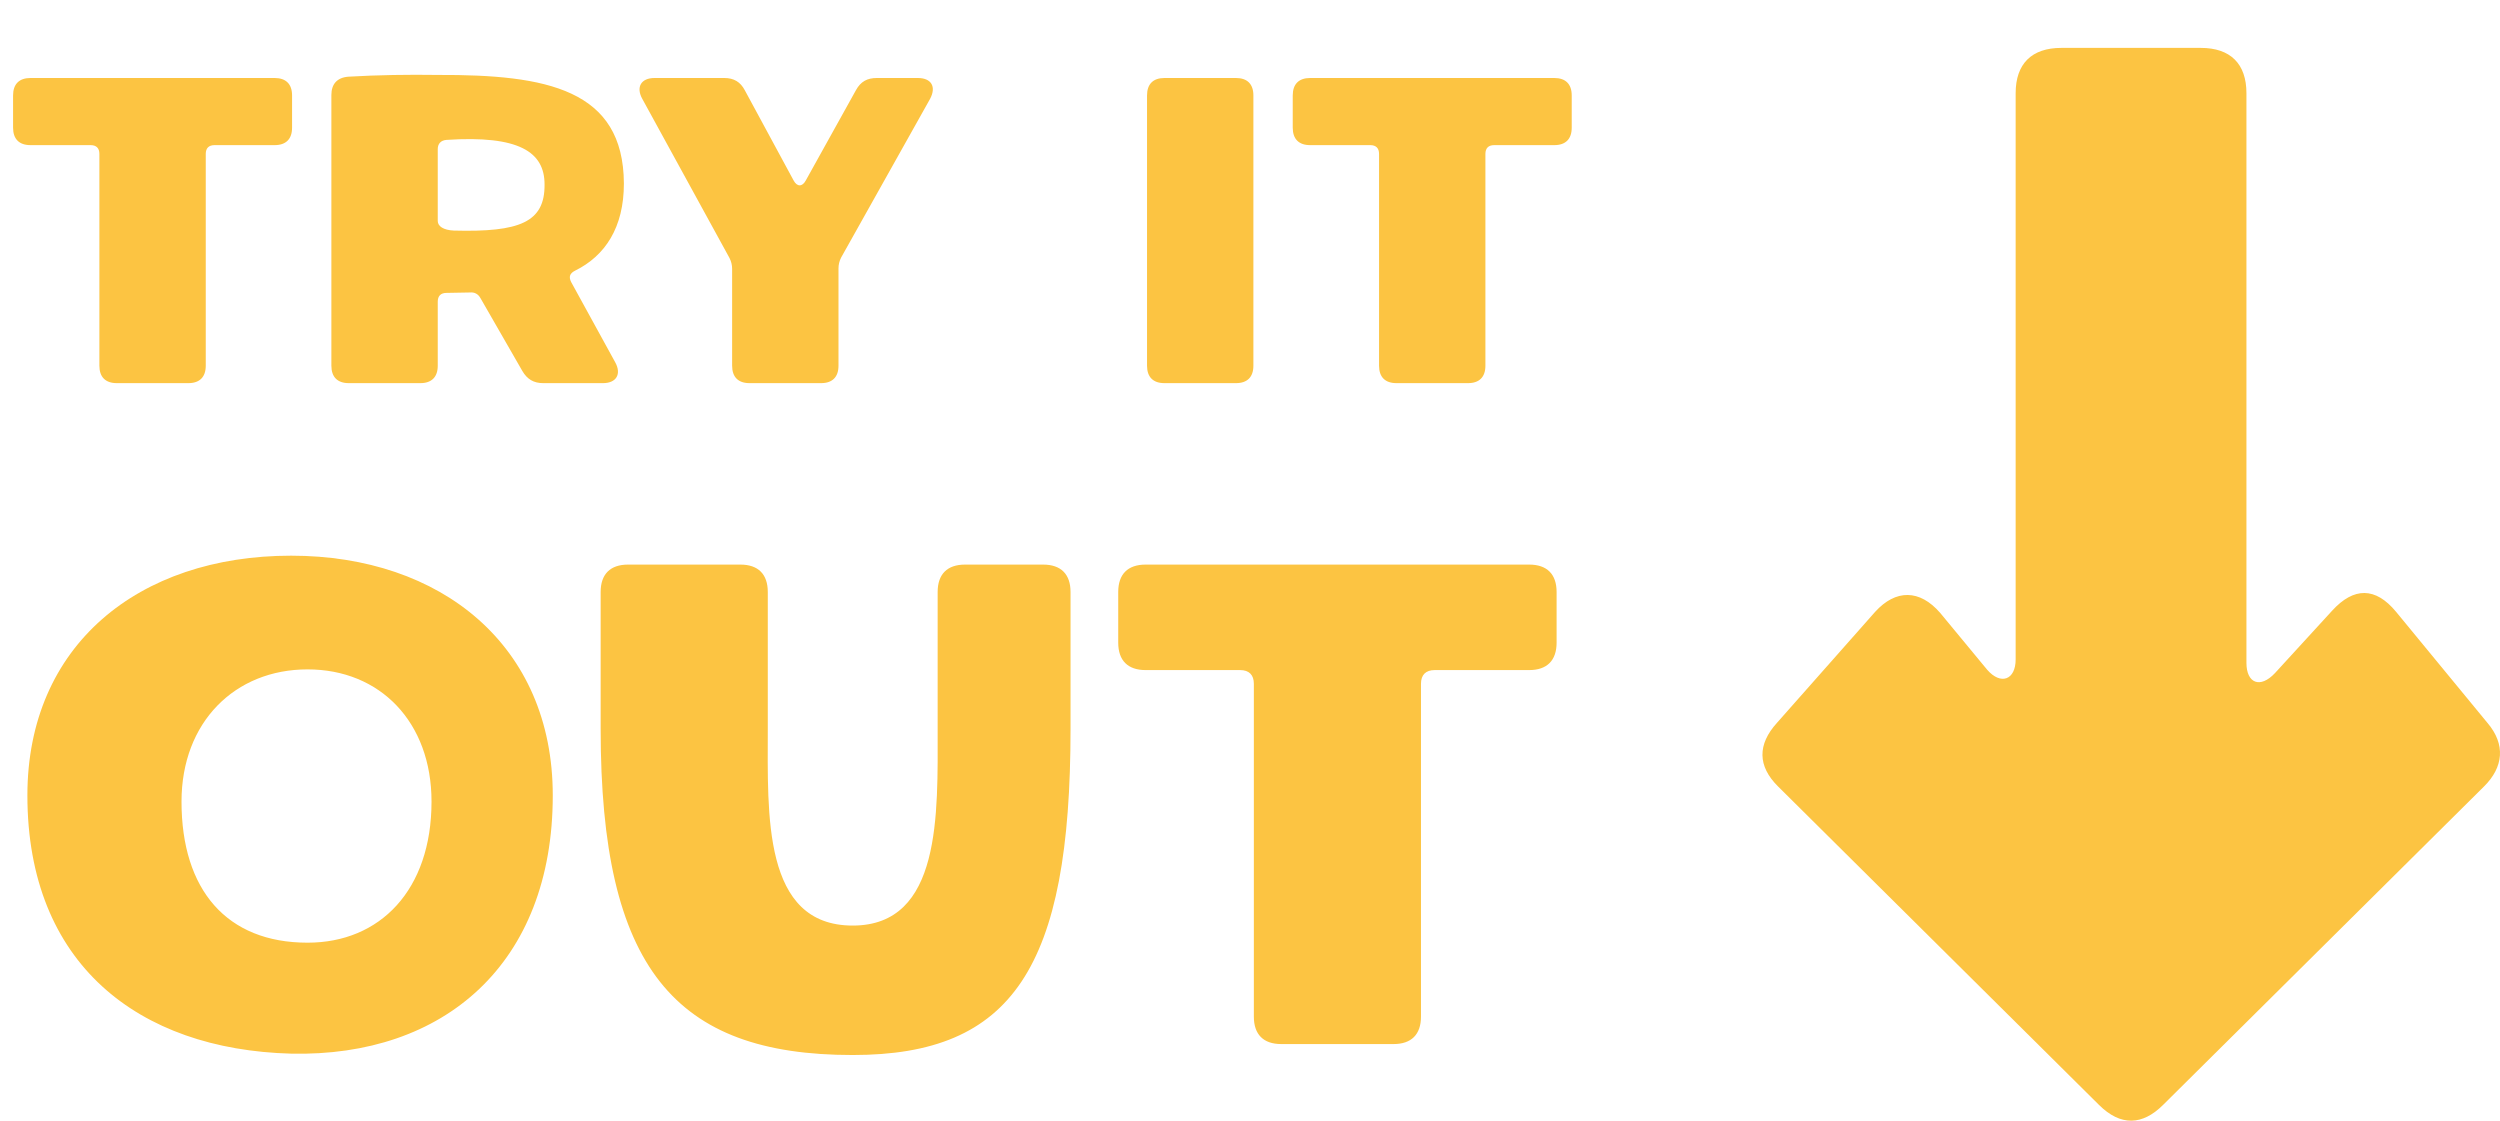 <svg width="261" height="117" viewBox="0 0 261 117" fill="none" xmlns="http://www.w3.org/2000/svg"><path d="M28.671 8.143C29.855 8.143 30.492 8.78 30.492 9.963V13.331C30.492 14.514 29.855 15.152 28.671 15.152H22.391C21.799 15.152 21.481 15.47 21.481 16.062V38.18C21.481 39.363 20.844 40 19.66 40H12.197C11.013 40 10.376 39.363 10.376 38.18V16.062C10.376 15.47 10.058 15.152 9.466 15.152H3.186C2.002 15.152 1.365 14.514 1.365 13.331V9.963C1.365 8.78 2.002 8.143 3.186 8.143H28.671ZM56.851 19.247C56.851 15.88 54.211 14.105 46.611 14.605C46.02 14.651 45.701 15.015 45.701 15.561V23.07C45.701 23.616 46.293 24.026 47.385 24.072C54.257 24.253 56.896 23.207 56.851 19.247ZM36.417 40C35.234 40 34.596 39.363 34.596 38.18V9.918C34.596 8.78 35.188 8.097 36.371 8.006C39.466 7.824 42.606 7.779 45.701 7.824C57.078 7.779 65.088 9.326 65.134 19.156C65.134 23.753 63.177 26.711 60.037 28.258C59.49 28.532 59.354 28.896 59.627 29.442L64.224 37.816C64.906 39.044 64.36 40 62.949 40H56.714C55.713 40 55.031 39.59 54.53 38.726L50.161 31.125C49.933 30.716 49.569 30.488 49.069 30.534C48.249 30.534 47.476 30.579 46.611 30.579C46.02 30.579 45.701 30.898 45.701 31.49V38.18C45.701 39.363 45.064 40 43.88 40H36.417ZM67.059 10.328C66.376 9.099 66.922 8.143 68.333 8.143H75.615C76.616 8.143 77.299 8.553 77.754 9.417L82.851 18.838C83.215 19.52 83.761 19.52 84.125 18.838L89.359 9.417C89.859 8.507 90.542 8.143 91.543 8.143H95.821C97.232 8.143 97.778 9.053 97.096 10.328L87.811 26.893C87.629 27.257 87.538 27.621 87.538 28.031V38.18C87.538 39.363 86.901 40 85.718 40H78.254C77.071 40 76.434 39.363 76.434 38.18V28.076C76.434 27.667 76.343 27.303 76.161 26.939L67.059 10.328ZM119.75 9.963C119.75 8.78 120.387 8.143 121.57 8.143H129.034C130.217 8.143 130.854 8.78 130.854 9.963V38.18C130.854 39.363 130.217 40 129.034 40H121.57C120.387 40 119.75 39.363 119.75 38.18V9.963ZM162.268 8.143C163.451 8.143 164.088 8.78 164.088 9.963V13.331C164.088 14.514 163.451 15.152 162.268 15.152H155.988C155.396 15.152 155.077 15.47 155.077 16.062V38.18C155.077 39.363 154.44 40 153.257 40H145.793C144.61 40 143.973 39.363 143.973 38.18V16.062C143.973 15.47 143.654 15.152 143.063 15.152H136.782C135.599 15.152 134.962 14.514 134.962 13.331V9.963C134.962 8.78 135.599 8.143 136.782 8.143H162.268ZM30.392 110.001C14.445 109.572 2.86 100.633 2.86 83.042C2.86 67.381 14.445 58.013 30.392 58.013C46.052 58.013 57.709 67.381 57.709 83.042C57.709 100.633 46.339 110.359 30.392 110.001ZM18.95 83.686C18.95 92.91 23.67 98.416 32.108 98.416C39.688 98.416 45.051 92.91 45.051 83.686C45.051 75.39 39.688 69.884 32.108 69.884C24.528 69.884 18.95 75.39 18.95 83.686ZM89.024 110.144C70.431 110.144 62.708 101.062 62.708 76.105V61.803C62.708 59.944 63.709 58.943 65.569 58.943H77.296C79.155 58.943 80.157 59.944 80.157 61.803V76.105C80.157 84.973 79.585 96.629 89.024 96.629C98.32 96.629 97.891 84.973 97.891 76.105V61.803C97.891 59.944 98.892 58.943 100.751 58.943H108.904C110.763 58.943 111.764 59.944 111.764 61.803V76.105C111.764 101.062 105.686 110.144 89.024 110.144ZM159.649 58.943C161.508 58.943 162.509 59.944 162.509 61.803V67.095C162.509 68.954 161.508 69.956 159.649 69.956H149.78C148.851 69.956 148.35 70.456 148.35 71.386V106.14C148.35 107.999 147.349 109 145.49 109H133.762C131.903 109 130.902 107.999 130.902 106.14V71.386C130.902 70.456 130.401 69.956 129.472 69.956H119.603C117.744 69.956 116.743 68.954 116.743 67.095V61.803C116.743 59.944 117.744 58.943 119.603 58.943H159.649Z" fill="#FCC442"></path><path d="M185.625 82.102C183.478 79.972 183.478 77.723 185.506 75.475L195.764 63.877C197.911 61.51 200.415 61.51 202.562 63.995L207.453 69.912C208.884 71.569 210.434 70.978 210.434 68.847L210.434 9.734C210.434 6.657 212.104 5 215.205 5L229.757 5C232.858 5 234.528 6.657 234.528 9.734L234.528 69.202C234.528 71.332 235.959 71.924 237.51 70.267L243.473 63.758C245.739 61.273 248.006 61.273 250.153 63.877L259.694 75.475C261.603 77.723 261.364 80.09 259.337 82.102L225.821 115.358C223.674 117.488 221.408 117.606 219.141 115.358L185.625 82.102Z" fill="#FCC442"></path></svg>